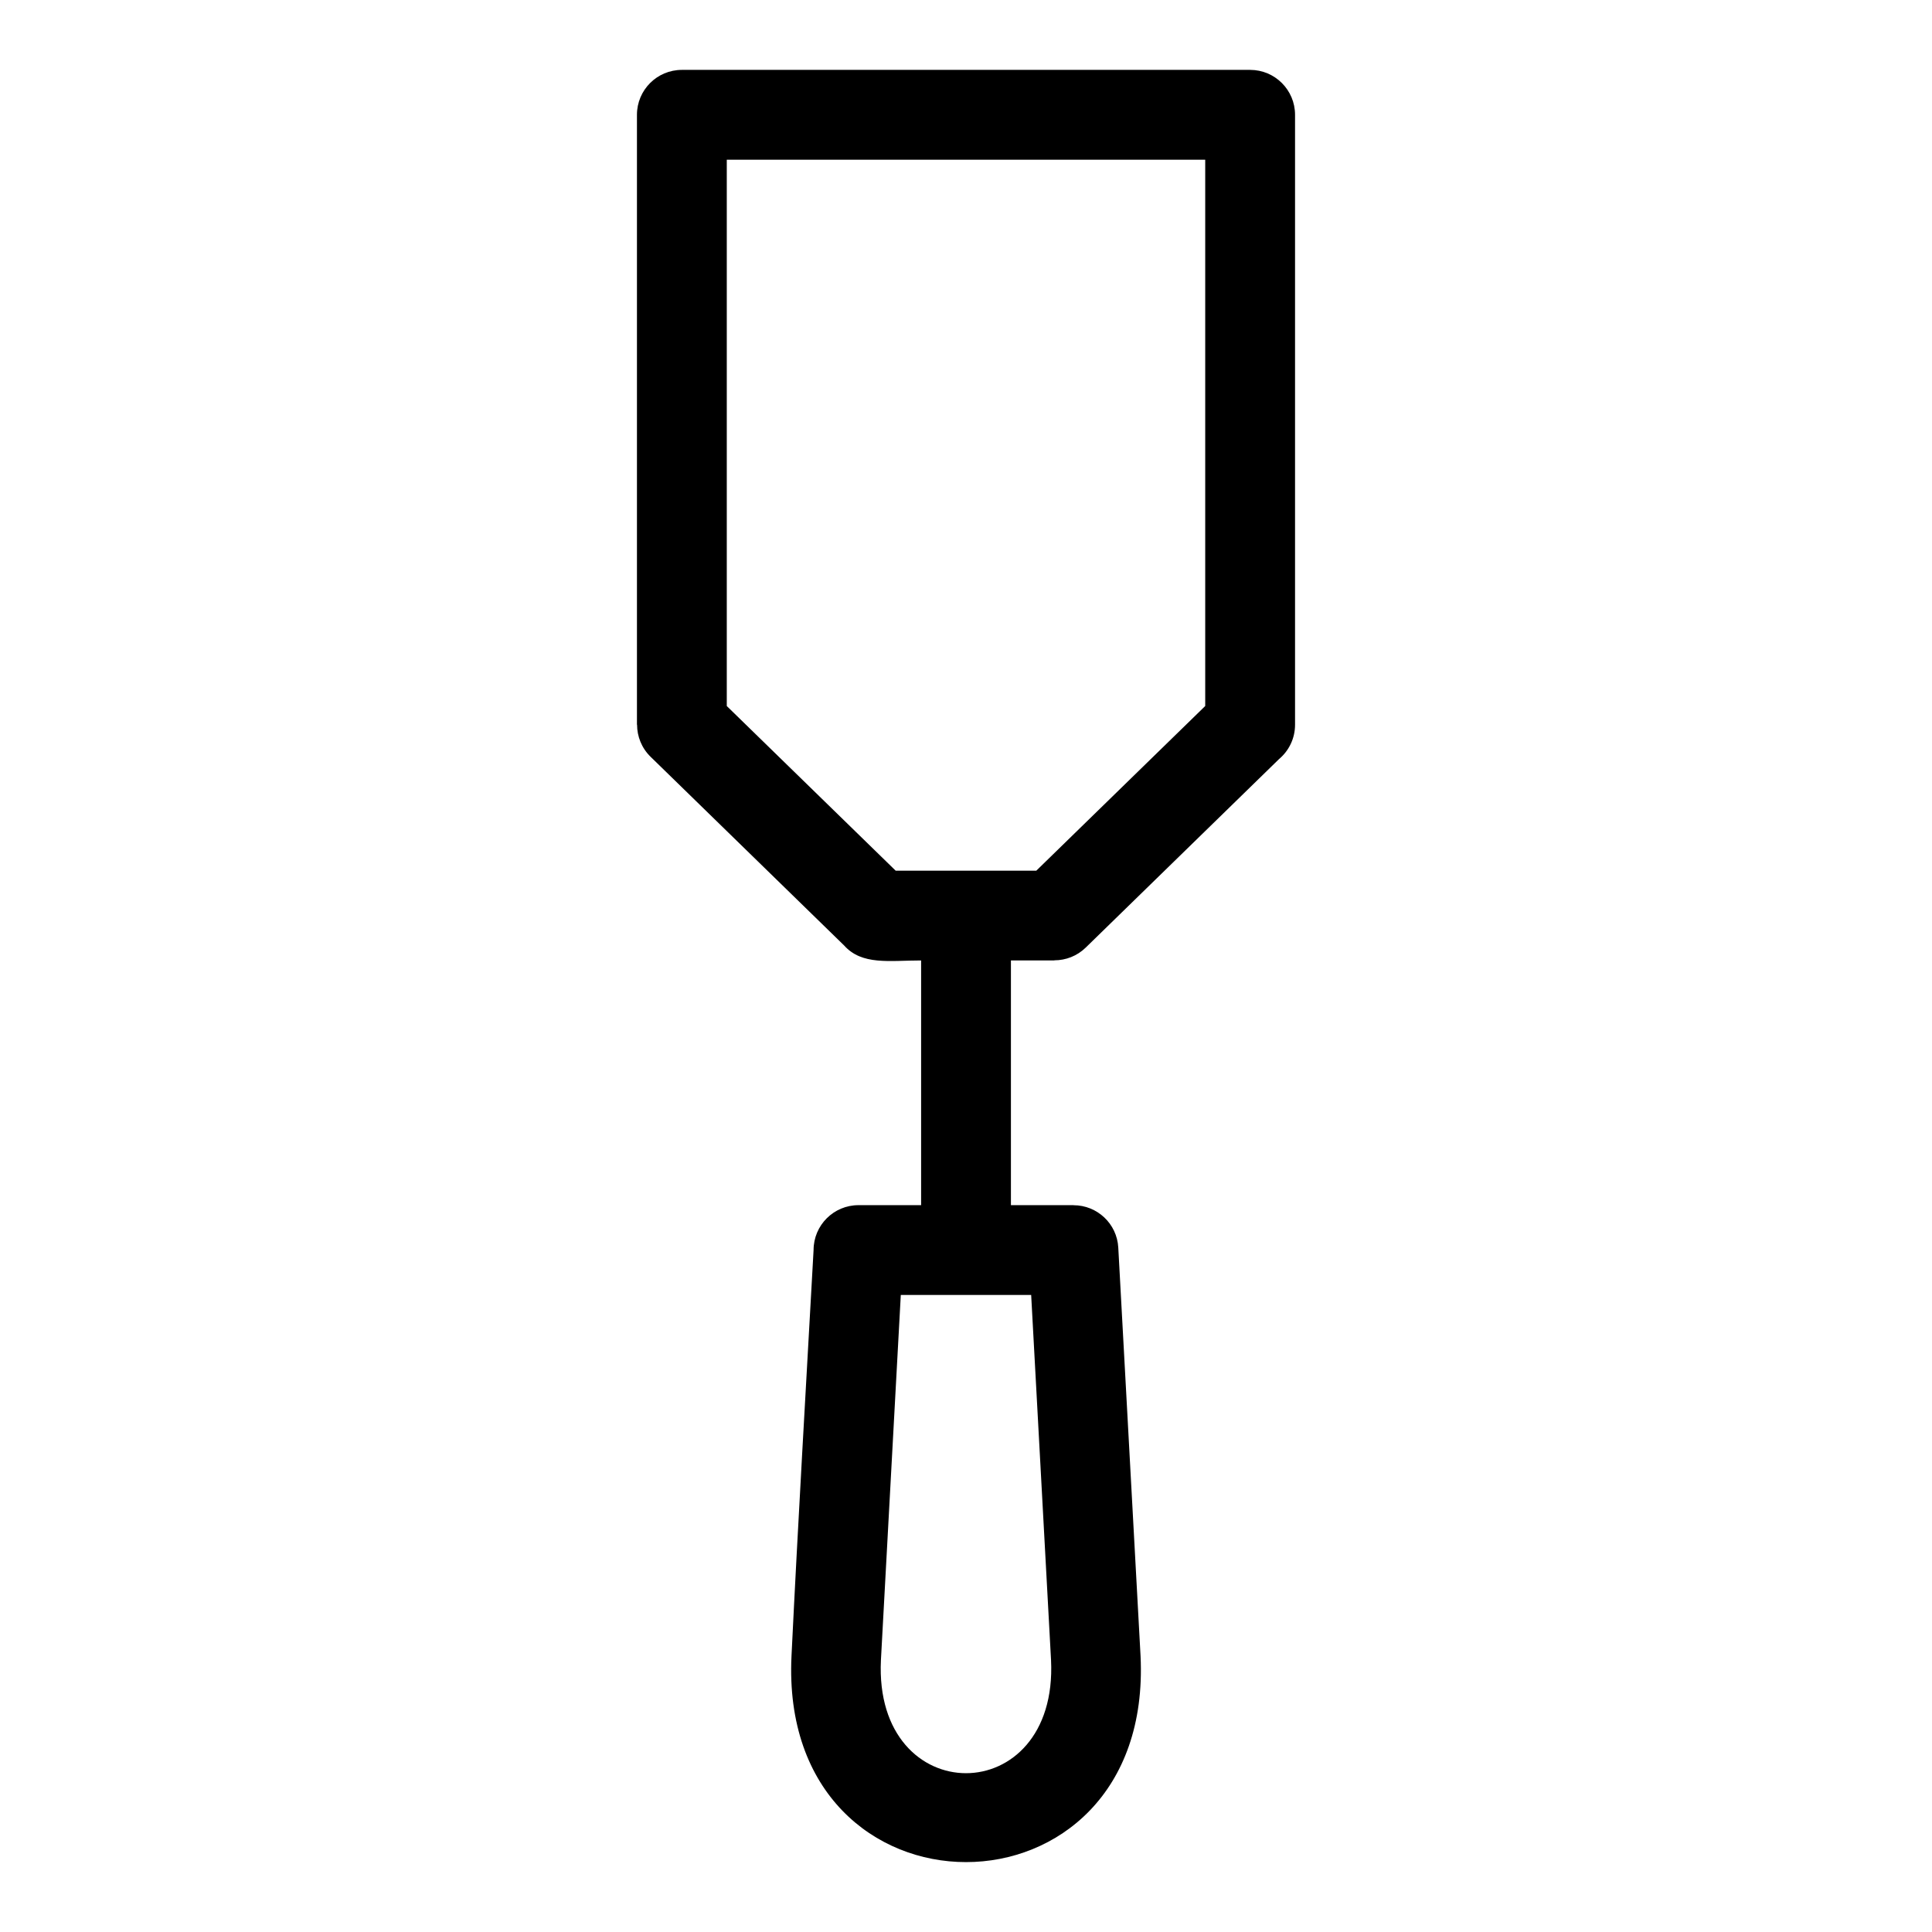 <?xml version="1.0" encoding="UTF-8"?>
<!-- Uploaded to: SVG Repo, www.svgrepo.com, Generator: SVG Repo Mixer Tools -->
<svg fill="#000000" width="800px" height="800px" version="1.1" viewBox="144 144 512 512" xmlns="http://www.w3.org/2000/svg">
 <path d="m367.65 394.51-51.223-49.941c-2.391-2.328-3.594-5.414-3.594-8.508h-0.035v-161.64c0-6.574 5.332-11.902 11.902-11.902h150.6c6.57 0 11.902 5.324 11.902 11.902v161.64c0 3.66-1.652 6.926-4.25 9.109l-51.238 49.965c-2.309 2.242-5.297 3.356-8.277 3.356v0.035h-11.531v64.848h16.598v0.023c6.266 0 11.508 4.898 11.852 11.223l5.902 108.2c3.551 72.875-96.055 72.875-92.5 0 1.742-35.852 3.863-71.703 5.848-107.54 0-6.574 5.332-11.902 11.902-11.902h16.598v-64.848c-8.395 0-15.688 1.355-20.445-4.016zm54.887 189.43-5.266-96.758h-34.551l-5.266 96.758c-1.945 39.965 47.031 39.965 45.082 0zm-85.938-252.84 44.762 43.637h37.273l44.762-43.637v-144.77h-126.79v144.77z"/>
</svg>